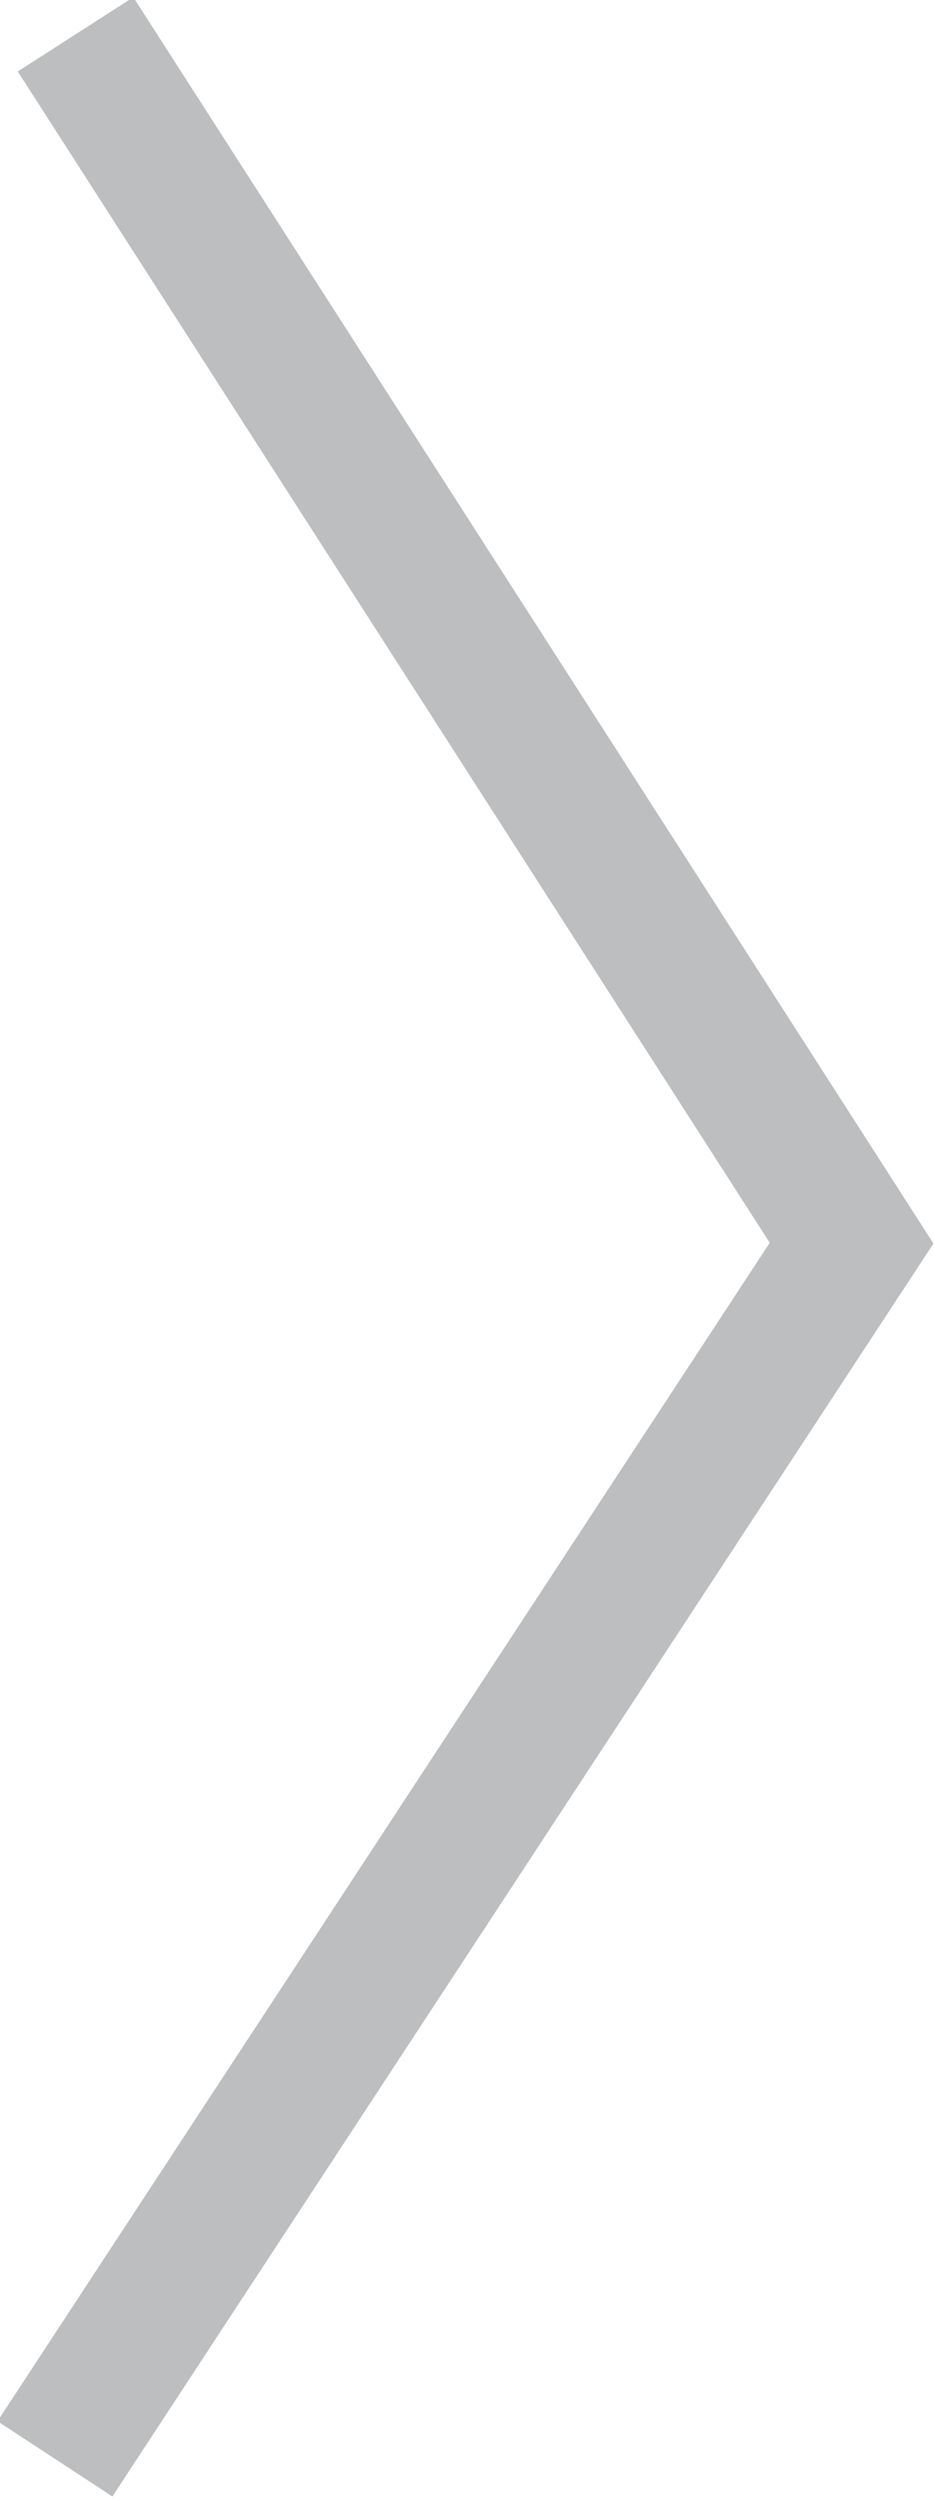 <?xml version="1.0" encoding="utf-8"?>
<!-- Generator: Adobe Illustrator 20.0.0, SVG Export Plug-In . SVG Version: 6.00 Build 0)  -->
<!DOCTYPE svg PUBLIC "-//W3C//DTD SVG 1.1//EN" "http://www.w3.org/Graphics/SVG/1.1/DTD/svg11.dtd">
<svg version="1.1" id="Layer_1" xmlns="http://www.w3.org/2000/svg" xmlns:xlink="http://www.w3.org/1999/xlink" x="0px" y="0px"
	 viewBox="0 0 13.6 36.4" style="enable-background:new 0 0 13.6 36.4;" xml:space="preserve">
<style type="text/css">
	.st0{fill:none;stroke:#BCBEC0;stroke-width:2;stroke-miterlimit:10;}
</style>
<polyline class="st0" points="1.1,0.5 12.4,18.1 0.8,35.8 "/>
</svg>
